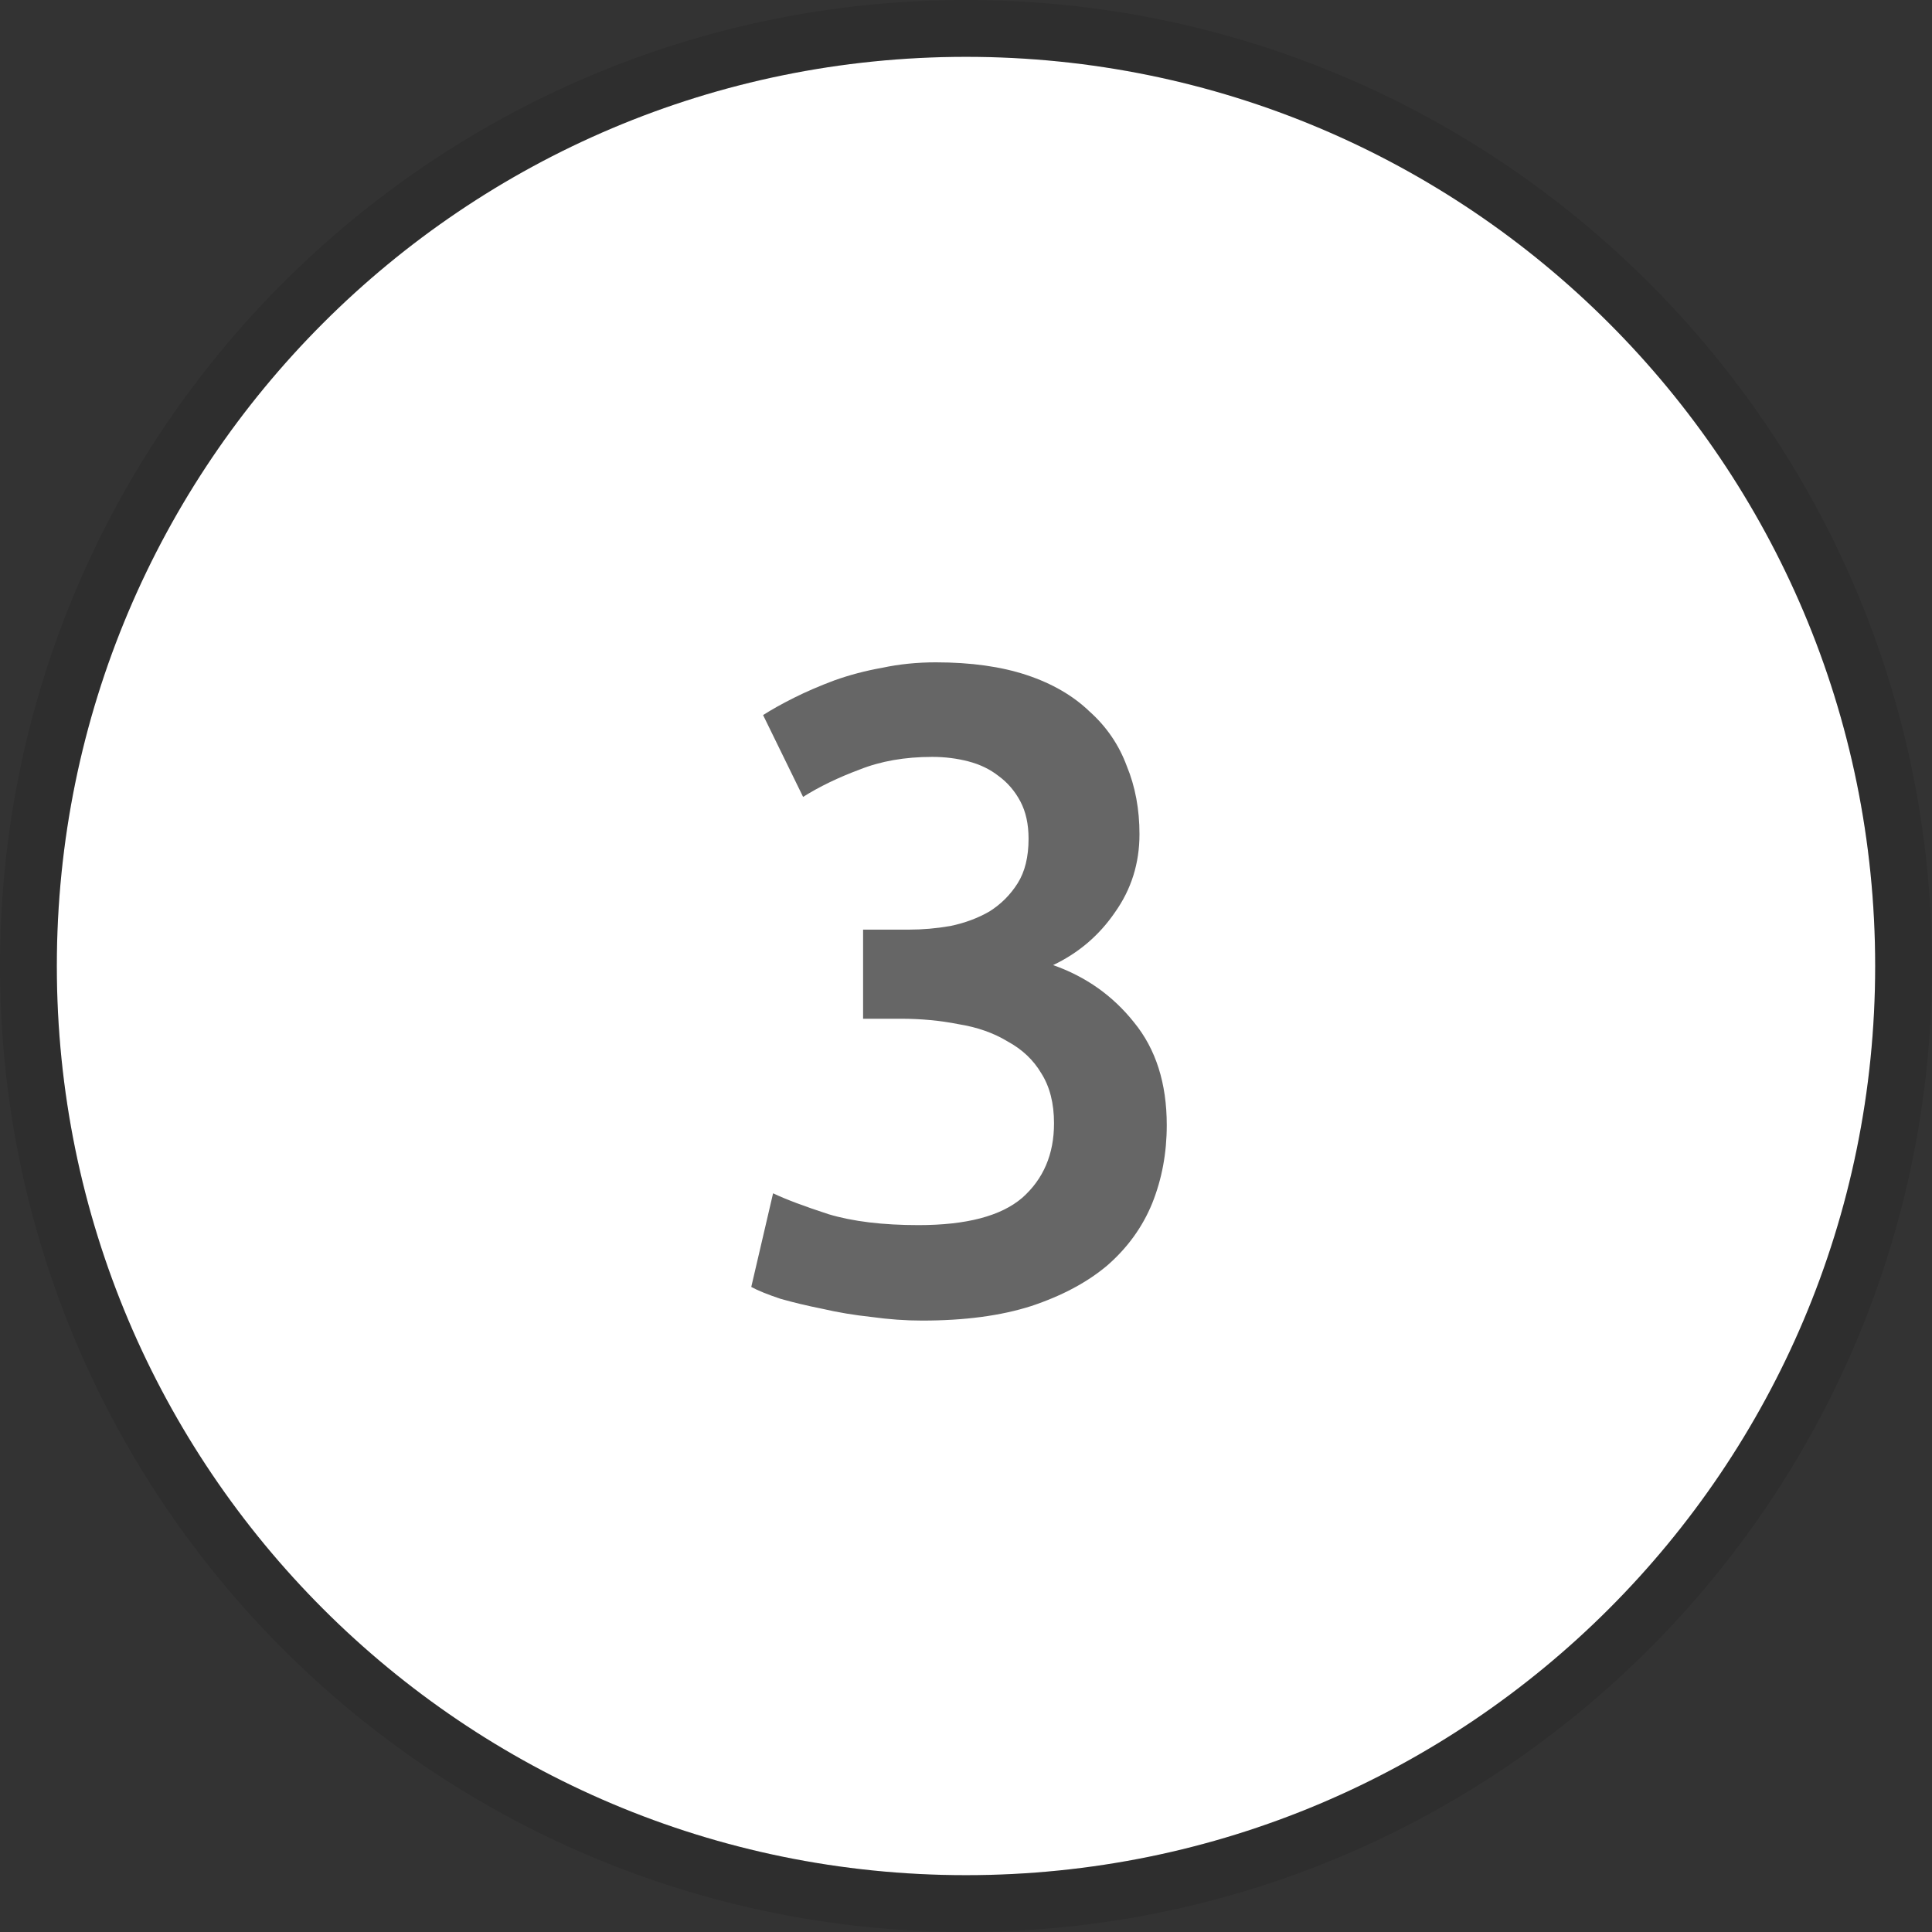 <?xml version="1.0" encoding="UTF-8"?> <svg xmlns="http://www.w3.org/2000/svg" width="34" height="34" viewBox="0 0 34 34" fill="none"><rect x="0" y="0" width="34" height="34" fill="#333333" stroke="none"/><path d="M33 17C33 25.837 25.837 33 17 33C8.163 33 1 25.837 1 17C1 8.163 8.163 1 17 1C25.837 1 33 8.163 33 17Z" fill="white"></path><path d="M16.229 23.24C15.941 23.24 15.643 23.219 15.333 23.176C15.034 23.144 14.746 23.096 14.469 23.032C14.203 22.979 13.957 22.92 13.733 22.856C13.509 22.781 13.338 22.712 13.221 22.648L13.605 21C13.829 21.107 14.155 21.229 14.581 21.368C15.008 21.496 15.536 21.56 16.165 21.56C17.008 21.56 17.616 21.4 17.989 21.08C18.363 20.749 18.549 20.312 18.549 19.768C18.549 19.416 18.474 19.123 18.325 18.888C18.186 18.653 17.989 18.467 17.733 18.328C17.488 18.179 17.2 18.077 16.869 18.024C16.549 17.96 16.208 17.928 15.845 17.928H15.189V16.36H15.989C16.235 16.36 16.48 16.339 16.725 16.296C16.981 16.243 17.21 16.157 17.413 16.04C17.616 15.912 17.781 15.747 17.909 15.544C18.037 15.341 18.101 15.08 18.101 14.76C18.101 14.504 18.053 14.285 17.957 14.104C17.861 13.923 17.733 13.773 17.573 13.656C17.424 13.539 17.248 13.453 17.045 13.4C16.843 13.347 16.629 13.32 16.405 13.32C15.925 13.32 15.498 13.395 15.125 13.544C14.752 13.683 14.421 13.843 14.133 14.024L13.429 12.584C13.579 12.488 13.76 12.387 13.973 12.28C14.187 12.173 14.421 12.072 14.677 11.976C14.944 11.88 15.226 11.805 15.525 11.752C15.824 11.688 16.139 11.656 16.469 11.656C17.088 11.656 17.621 11.731 18.069 11.88C18.517 12.029 18.885 12.243 19.173 12.52C19.472 12.787 19.691 13.107 19.829 13.48C19.979 13.843 20.053 14.243 20.053 14.68C20.053 15.192 19.909 15.651 19.621 16.056C19.344 16.461 18.981 16.771 18.533 16.984C19.109 17.187 19.584 17.523 19.957 17.992C20.341 18.461 20.533 19.064 20.533 19.8C20.533 20.291 20.448 20.749 20.277 21.176C20.107 21.592 19.845 21.955 19.493 22.264C19.141 22.563 18.693 22.803 18.149 22.984C17.616 23.155 16.976 23.24 16.229 23.24Z" fill="#666666"></path><path d="M17 33.5C26.113 33.5 33.5 26.113 33.5 17C33.5 7.887 26.113 0.5 17 0.5C7.887 0.5 0.5 7.887 0.5 17C0.5 26.113 7.887 33.5 17 33.5Z" stroke="black" stroke-opacity="0.1"></path></svg> 